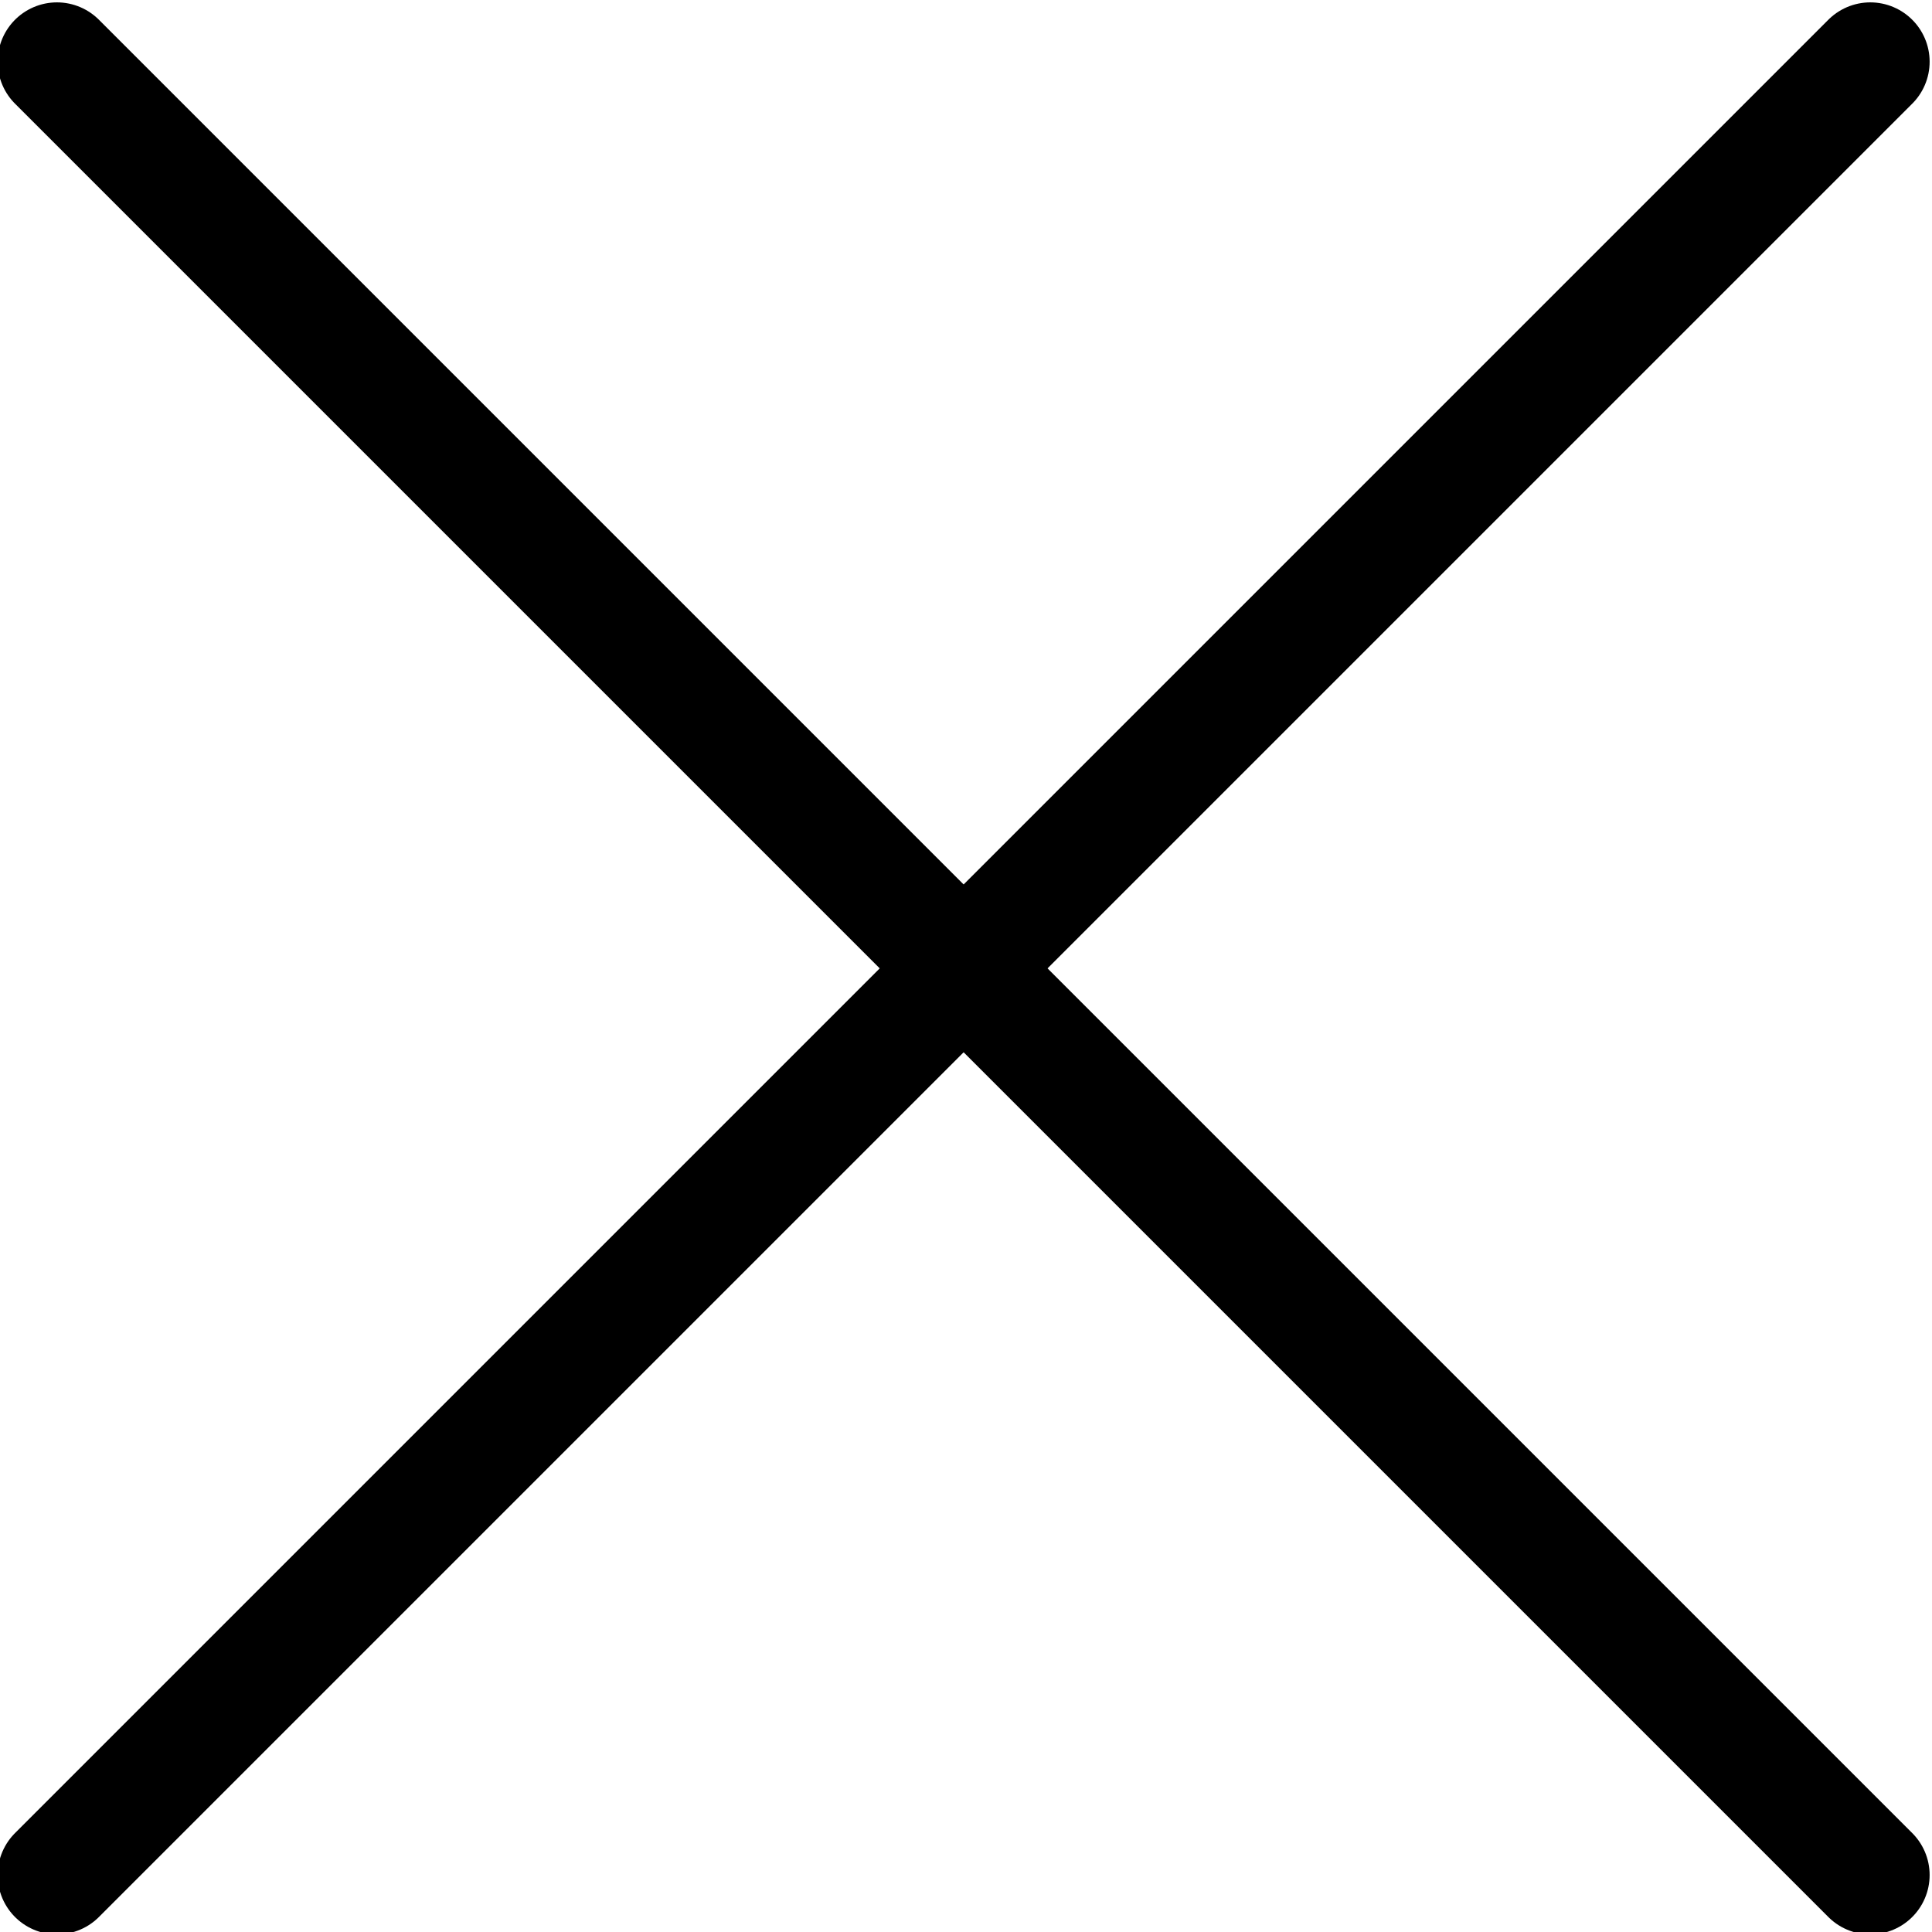 <?xml version="1.0" encoding="utf-8"?>
<!-- Generator: Adobe Illustrator 21.1.0, SVG Export Plug-In . SVG Version: 6.00 Build 0)  -->
<svg version="1.1" id="Calque_1" xmlns="http://www.w3.org/2000/svg" xmlns:xlink="http://www.w3.org/1999/xlink" x="0px" y="0px"
	 viewBox="0 0 407 407" style="enable-background:new 0 0 407 407;" xml:space="preserve">
<style type="text/css">
	.st0{fill:none;stroke:#000000;stroke-width:25;stroke-linecap:round;stroke-miterlimit:10;}
</style>
<g>
	<line class="st0" x1="12" y1="13" x2="394" y2="395"/>
</g>
<g>
	<line class="st0" x1="394" y1="13" x2="12" y2="395"/>
</g>
</svg>
